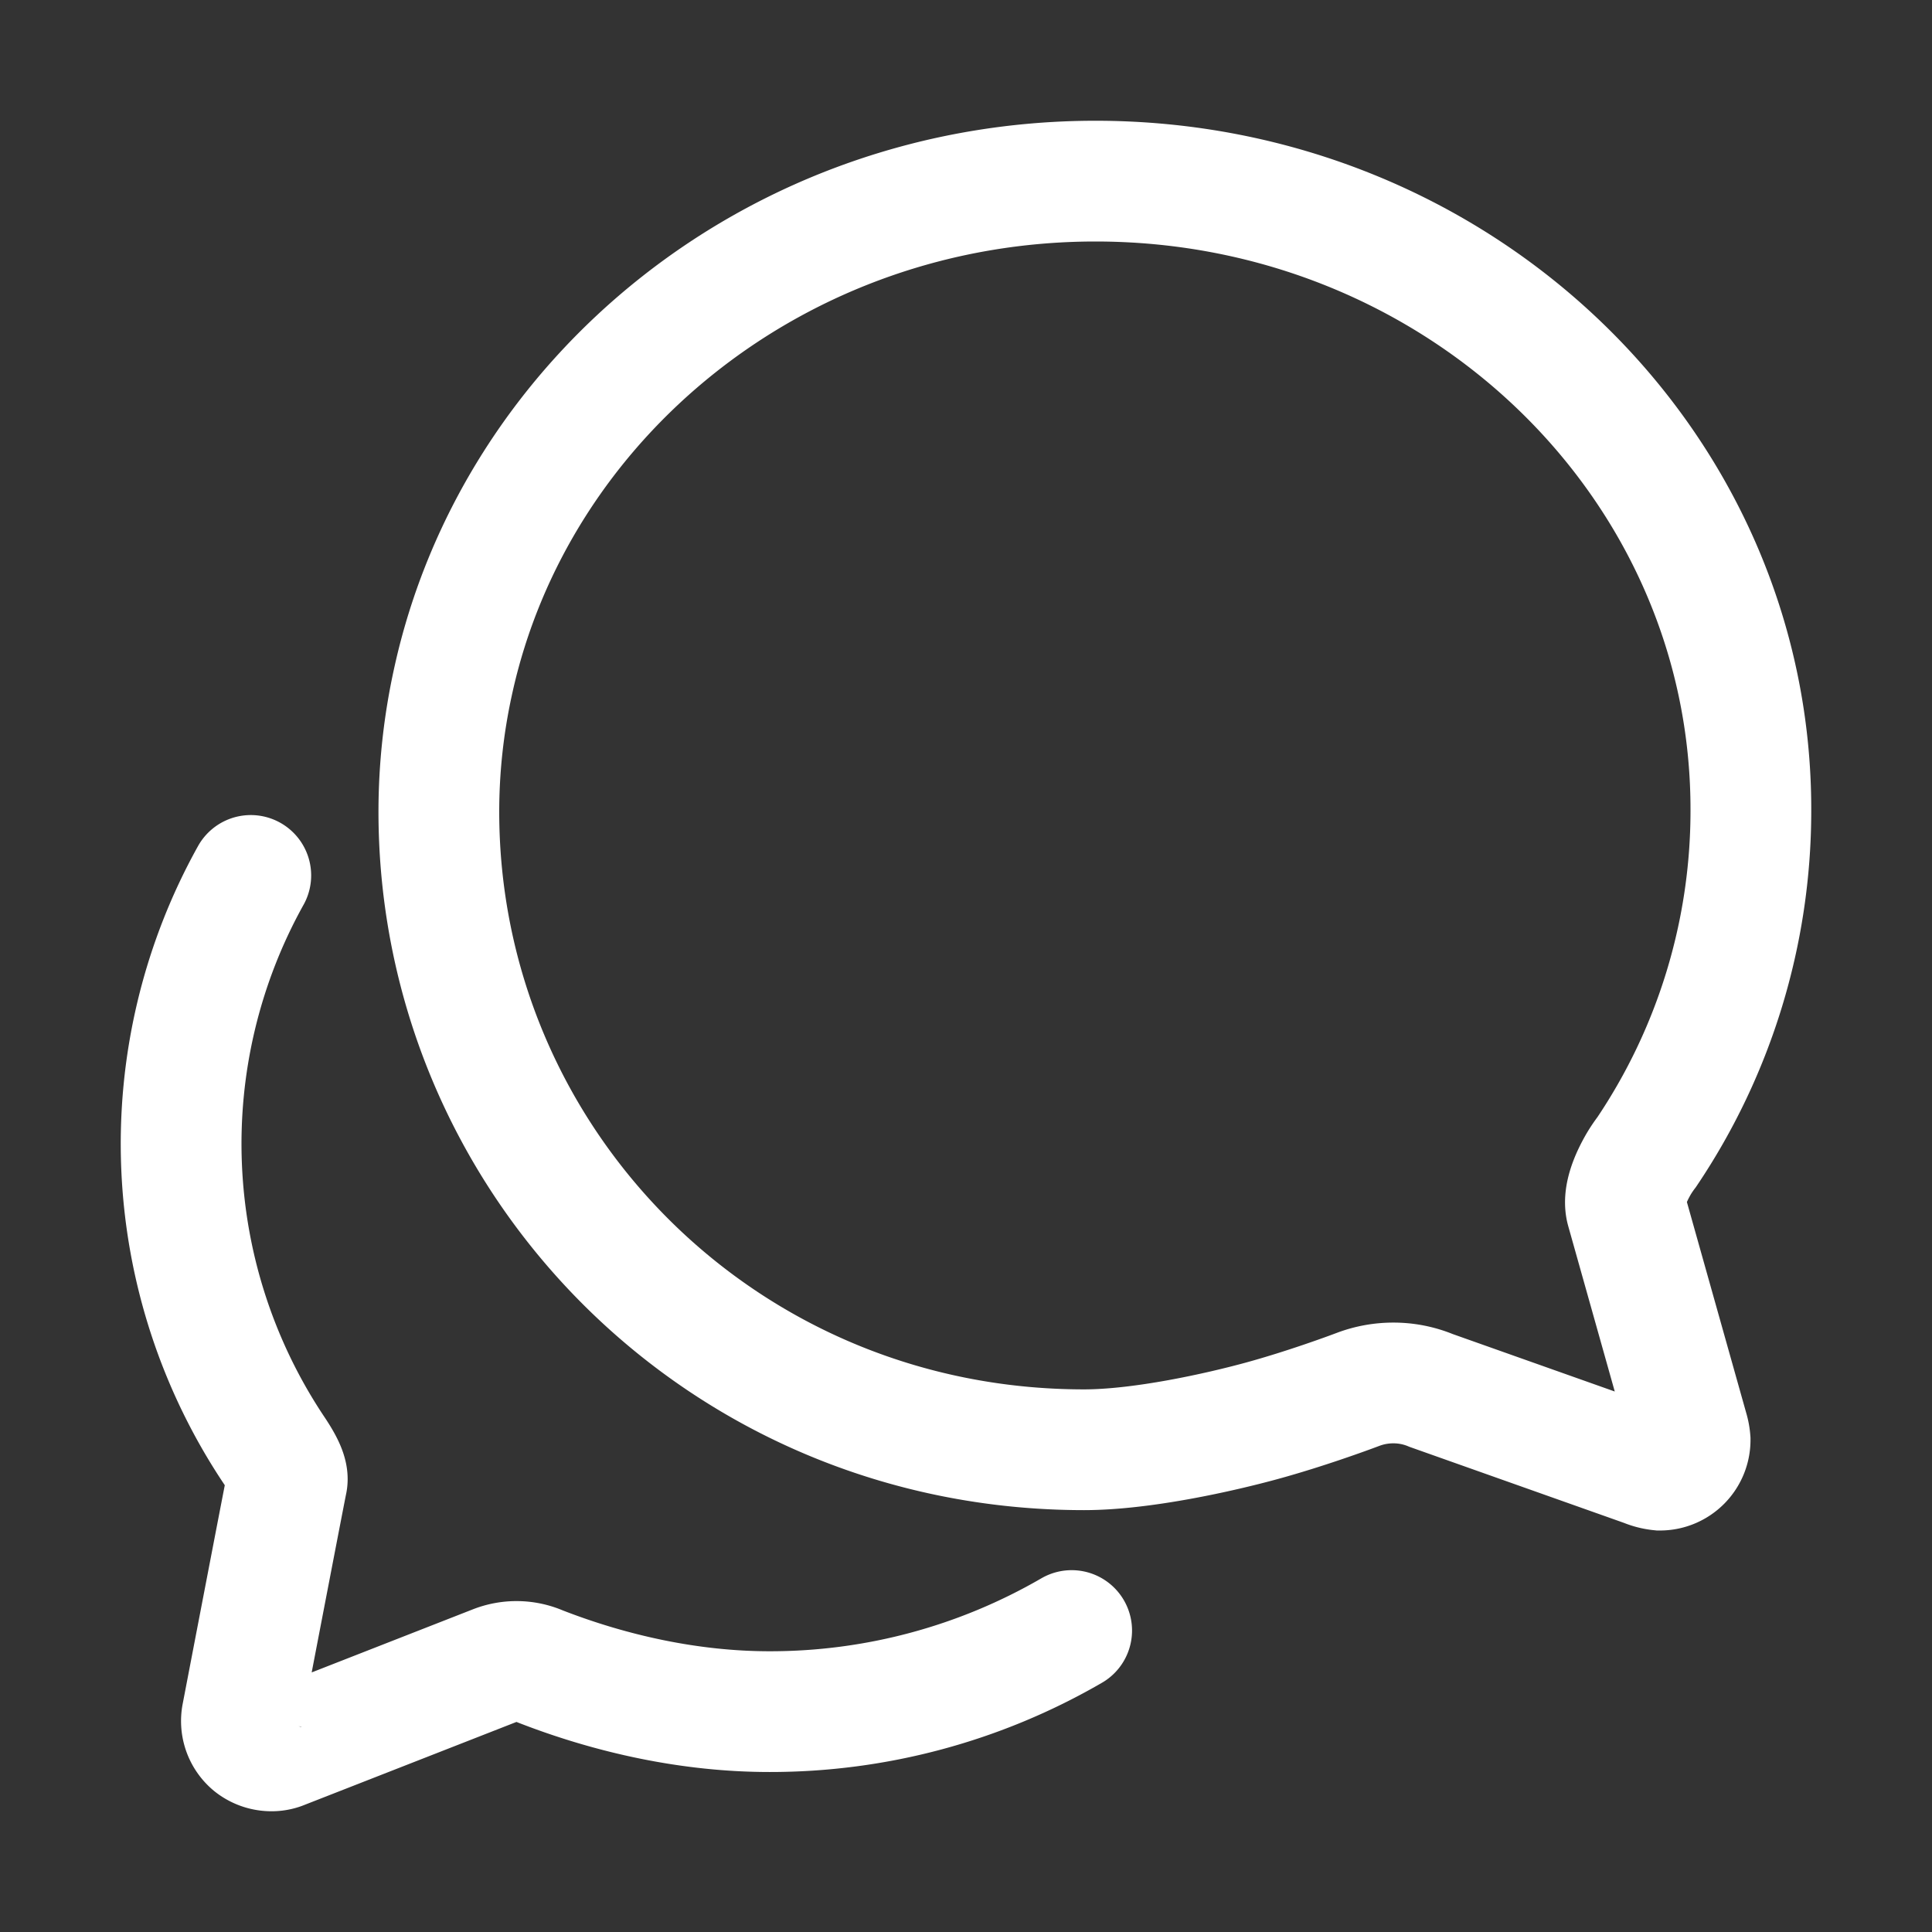 <svg xmlns="http://www.w3.org/2000/svg" class="ionicon" viewBox="0 0 512 512"><rect x="0" y="0" width="512" height="512" fill="#333333" stroke="none"/><path d="M431 320.6c-1-3.6 1.2-8.6 3.3-12.2a33.68 33.68 0 012.1-3.1A162 162 0 00464 215c.3-92.2-77.5-167-173.7-167-83.9 0-153.9 57.1-170.3 132.9a160.7 160.7 0 00-3.7 34.2c0 92.3 74.8 169.1 171 169.1 15.3 0 35.9-4.6 47.2-7.7s22.5-7.2 25.4-8.3a26.44 26.44 0 019.3-1.7 26 26 0 0110.1 2l56.7 20.1a13.52 13.52 0 003.9 1 8 8 0 008-8 12.85 12.85 0 00-.5-2.7z" fill="none" stroke="#fff" stroke-linecap="round" stroke-miterlimit="10" stroke-width="32"/><path d="M66.46 232a146.23 146.23 0 006.39 152.67c2.31 3.49 3.61 6.19 3.21 8s-11.93 61.87-11.93 61.87a8 8 0 002.71 7.68A8.17 8.17 0 0072 464a7.26 7.26 0 002.91-.6l56.21-22a15.7 15.7 0 0112 .2c18.94 7.38 39.88 12 60.83 12A159.21 159.21 0 00284 432.11" fill="none" stroke="#fff" stroke-linecap="round" stroke-miterlimit="10" stroke-width="32"/></svg>